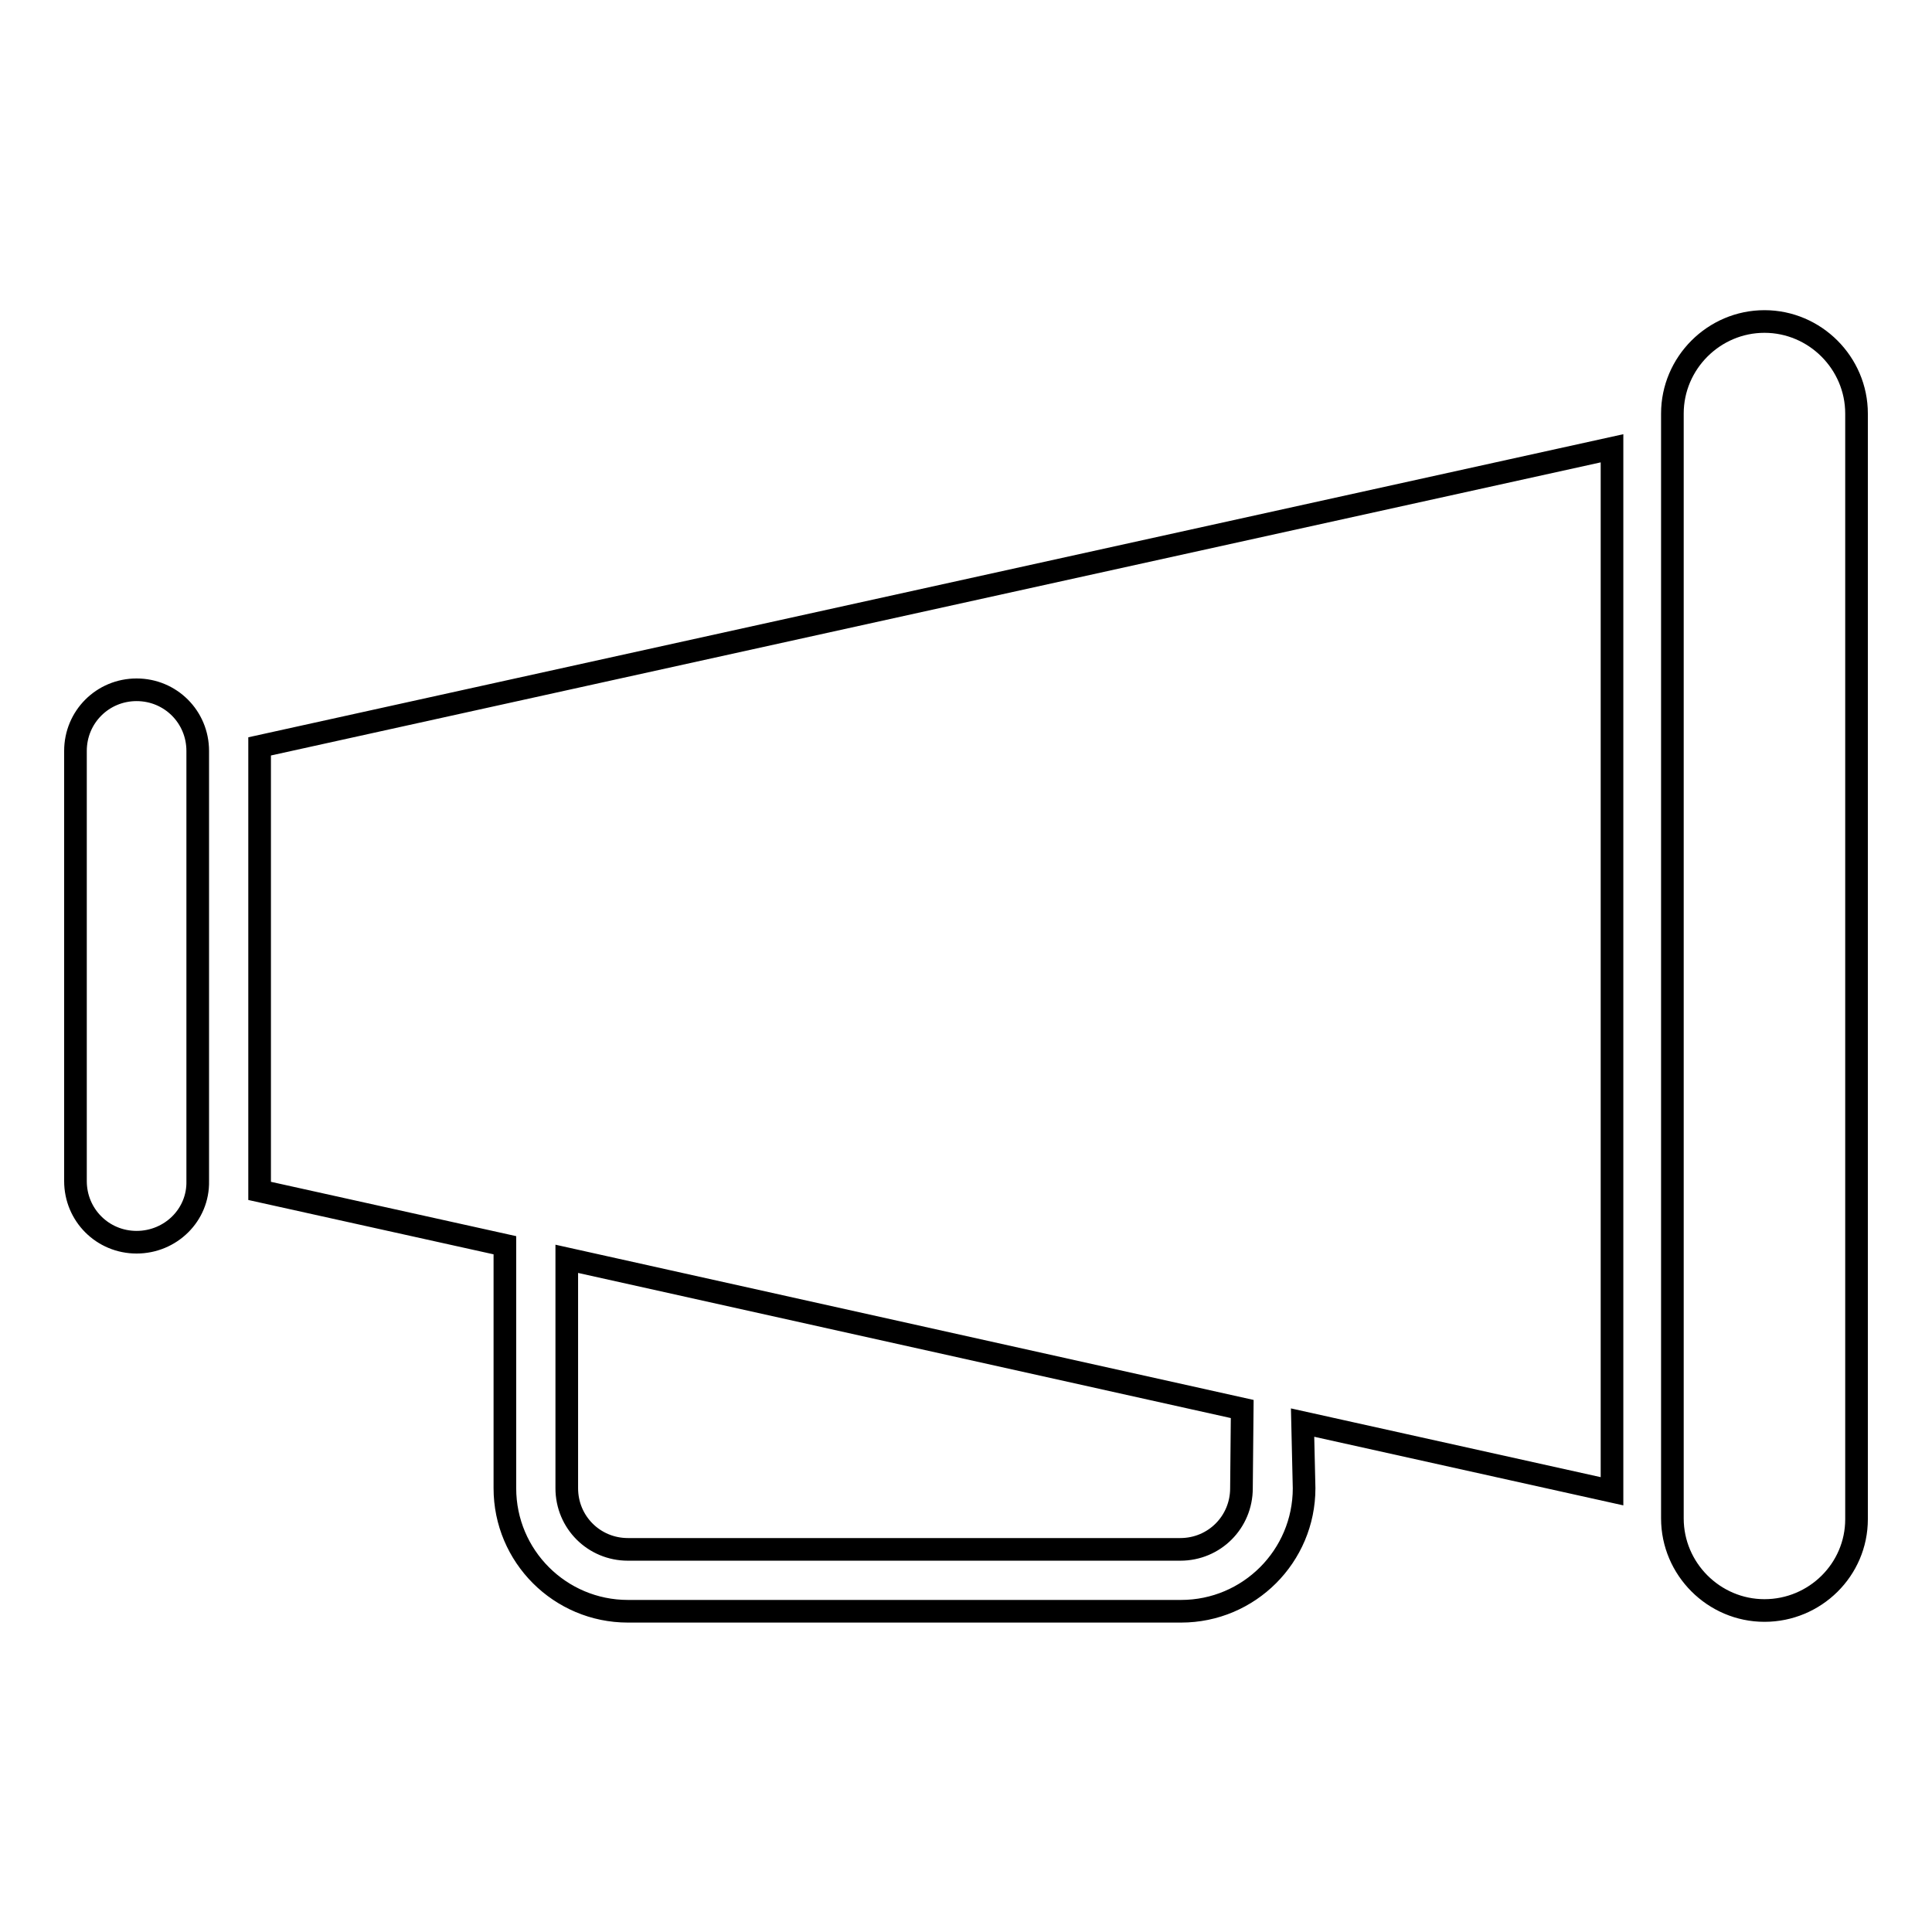 <?xml version="1.0" encoding="utf-8"?>
<!-- Svg Vector Icons : http://www.onlinewebfonts.com/icon -->
<!DOCTYPE svg PUBLIC "-//W3C//DTD SVG 1.1//EN" "http://www.w3.org/Graphics/SVG/1.1/DTD/svg11.dtd">
<svg version="1.1" xmlns="http://www.w3.org/2000/svg" xmlns:xlink="http://www.w3.org/1999/xlink" x="0px" y="0px" viewBox="0 0 256 256" enable-background="new 0 0 256 256" xml:space="preserve">
<g><g><path stroke-width="3" fill-opacity="0" stroke="#000000"  d="M233.8,213.4c-6.7,0-12.2-5.5-12.2-12.2V54.8c0-6.7,5.5-12.2,12.2-12.2c6.7,0,12.2,5.5,12.2,12.2v146.5C246,208,240.5,213.4,233.8,213.4z M172.8,197.2c0,9-7.3,16.3-16.3,16.3H83.2c-9,0-16.3-7.3-16.3-16.3V165l-32.5-7.2V98.9l179.2-39.5v138.2l-41-9.1L172.8,197.2L172.8,197.2z M164.6,186.7l-89.5-19.9v30.4c0,4.5,3.6,8.1,8.1,8.1h73.2c4.5,0,8.1-3.6,8.1-8.1L164.6,186.7L164.6,186.7z M18.1,164.6c-4.5,0-8.1-3.6-8.1-8.1v-57c0-4.5,3.6-8.1,8.1-8.1c4.5,0,8.1,3.6,8.1,8.1v57C26.3,161,22.6,164.6,18.1,164.6z"/></g></g>
</svg>